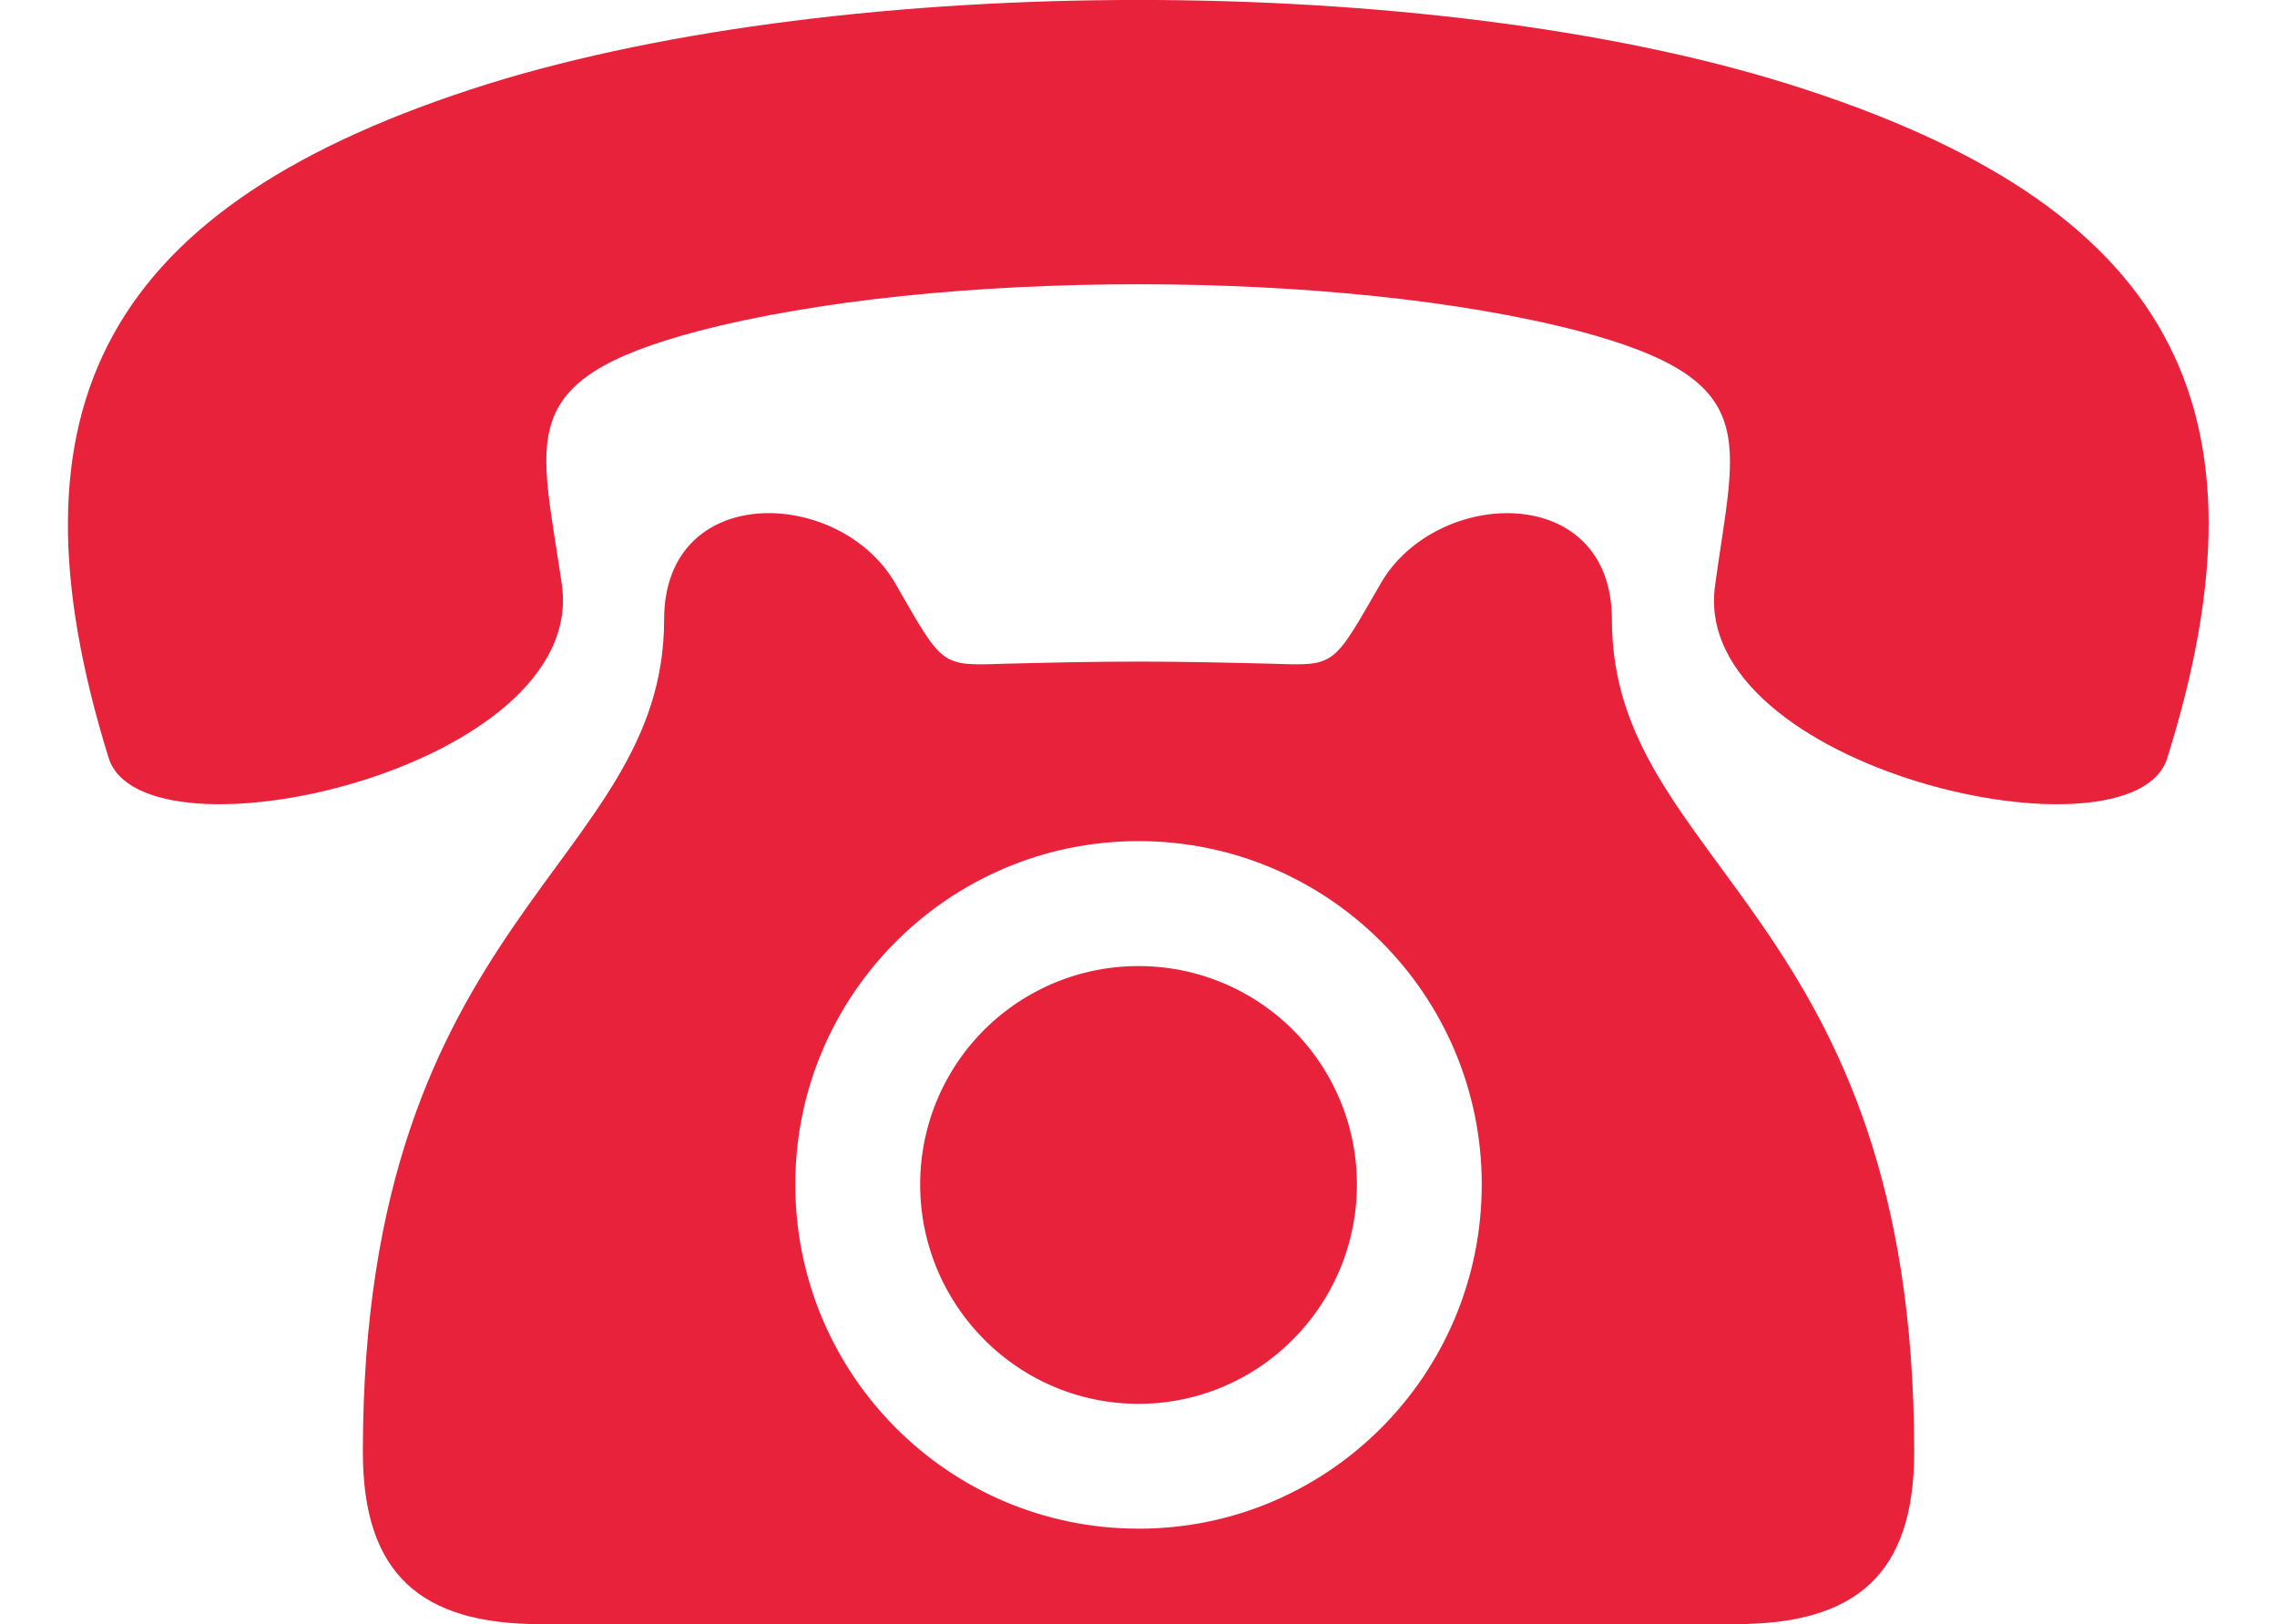 <?xml version="1.0" encoding="UTF-8" standalone="no"?><svg xmlns="http://www.w3.org/2000/svg" xmlns:xlink="http://www.w3.org/1999/xlink" data-name="Layer 1" fill="#e8223b" height="1509.9" preserveAspectRatio="xMidYMid meet" version="1" viewBox="441.8 745.1 2116.8 1509.9" width="2116.8" zoomAndPan="magnify"><g id="change1_1"><path d="M1500.24,1643.19a202.8,202.8,0,0,0-203,203c0,112.22,90.74,203.92,203,203.92s203-91.7,203-203.92A202.82,202.82,0,0,0,1500.24,1643.19Z" fill-rule="evenodd"/></g><g id="change1_2"><path d="M1725.64,1287c-44.89,78-42,77.06-100.5,75.13-40-1-83-2-124.9-2-42.93,0-84.9,1-124.9,2-59.53,1.93-56.61,2.92-101.5-75.13-51.7-88.81-214.65-94.66-214.65,34.13,0,229.32-280.05,273.22-280.05,773.79,0,113.18,53.66,160,164.91,160H2055.43c112.22,0,165.88-46.85,165.88-160,0-500.57-281-544.47-281-773.79C1940.29,1192.38,1777.34,1198.23,1725.64,1287Zm-225.4,879.17c-176.63,0-319.1-143.46-319.1-320.06,0-175.64,142.47-319.1,319.1-319.1s319.06,143.46,319.06,319.1C1819.3,2022.75,1676.84,2166.21,1500.24,2166.21Z" fill-rule="evenodd"/></g><g id="change1_3"><path d="M2103.85,823.06c-166.51-52-385.07-78-603.62-78s-437.11,26-604.66,78c-358,112.4-453.76,300.77-352.81,626.52,32.26,103,444.39,10.41,421.5-160.27-19.78-137.38-46.84-190.45,125.92-236.25,111.36-29.14,260.19-43.71,410.05-43.71,148.82,0,298.69,14.57,410.05,43.71,171.72,45.8,144.66,98.87,125.93,236.25-23.94,170.68,389.23,263.3,420.45,160.27C2558.65,1123.83,2462.91,935.46,2103.85,823.06Z" fill-rule="evenodd"/></g></svg>